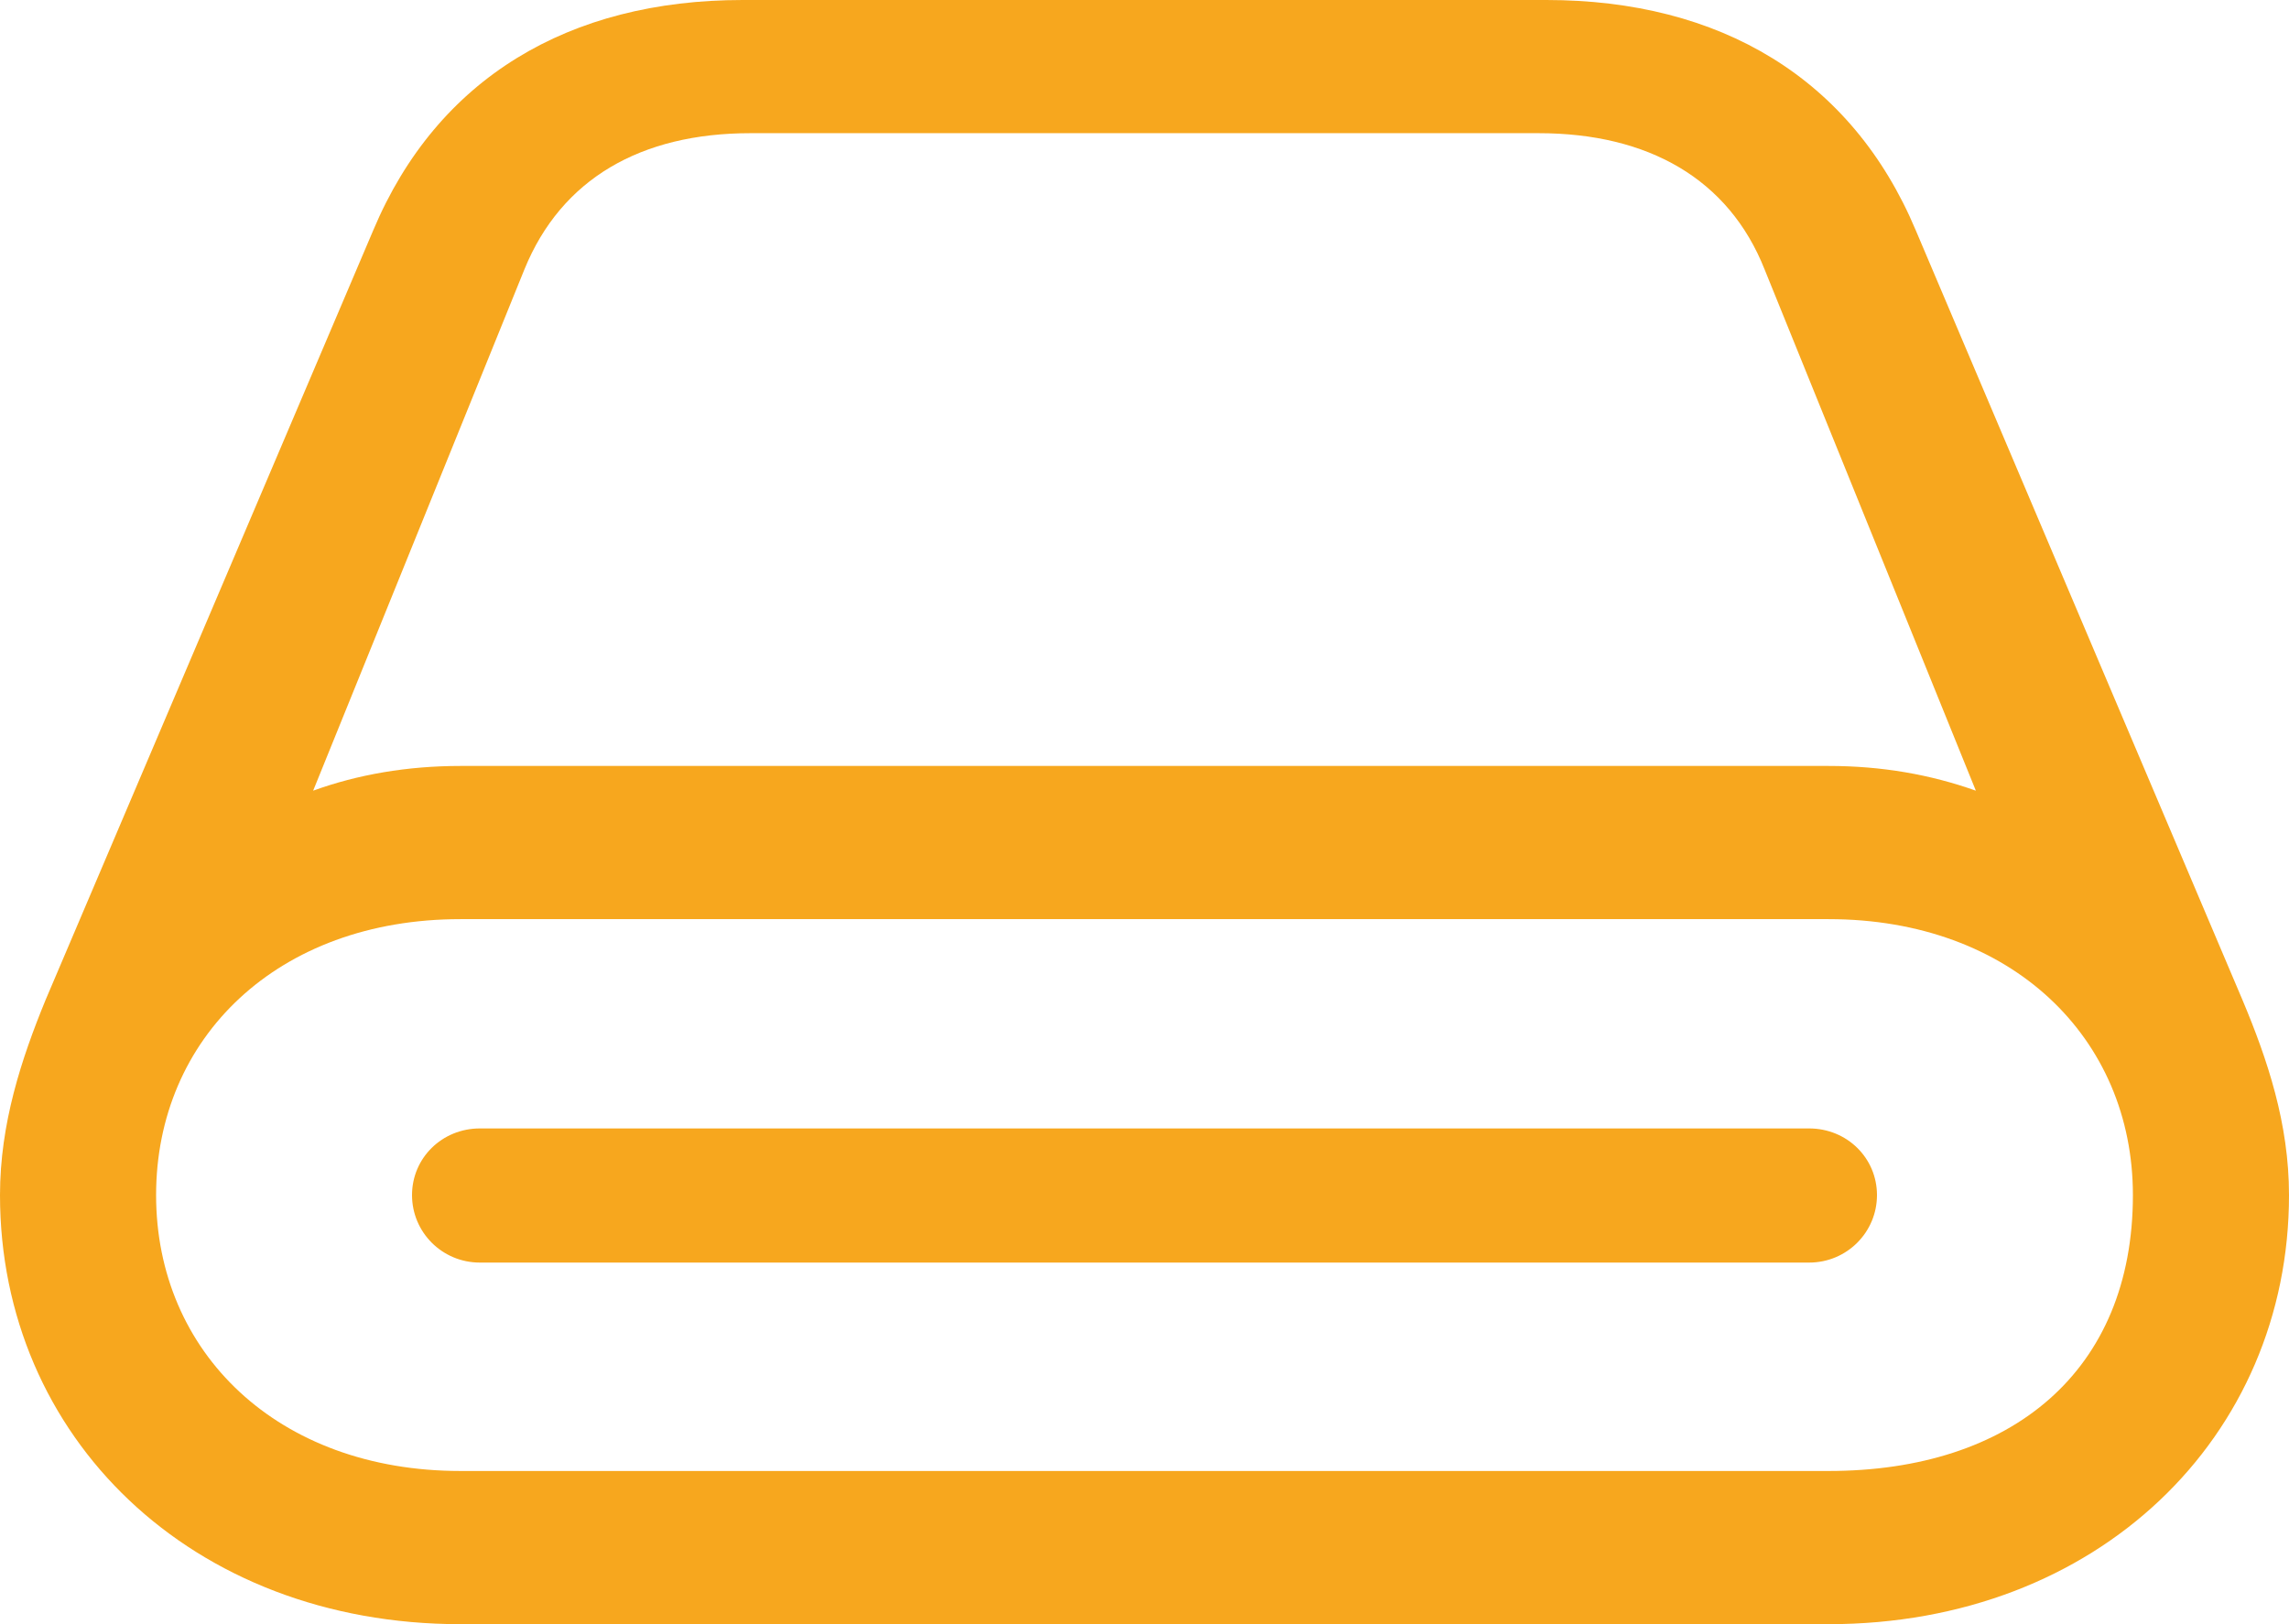 <?xml version="1.0" encoding="UTF-8"?> <svg xmlns="http://www.w3.org/2000/svg" width="31" height="22" viewBox="0 0 31 22" fill="none"><path d="M5.58 16.188C5.58 16.69 5.987 17.102 6.499 17.102H24.501C25.013 17.102 25.42 16.69 25.42 16.188C25.42 15.685 25.013 15.285 24.501 15.285H6.499C5.987 15.285 5.58 15.685 5.58 16.188ZM0 16.188C0 19.461 2.587 22 6.237 22H24.763C28.413 22 31 19.461 31 16.188C31 15.221 30.711 14.357 30.37 13.545L25.945 3.119C25.078 1.057 23.293 0 20.942 0H10.058C7.707 0 5.922 1.057 5.055 3.119L0.617 13.545C0.289 14.345 0 15.221 0 16.188ZM2.114 16.188C2.114 14.061 3.755 12.45 6.237 12.45H24.763C27.245 12.45 28.886 14.061 28.886 16.188C28.886 18.572 27.245 19.925 24.763 19.925H6.237C3.755 19.925 2.114 18.314 2.114 16.188ZM4.241 10.71L7.103 3.647C7.602 2.423 8.679 1.804 10.163 1.804H20.837C22.321 1.804 23.411 2.423 23.897 3.647L26.759 10.71C26.142 10.491 25.485 10.375 24.763 10.375H6.237C5.515 10.375 4.845 10.491 4.241 10.71Z" fill="#F7A71E"></path></svg> 